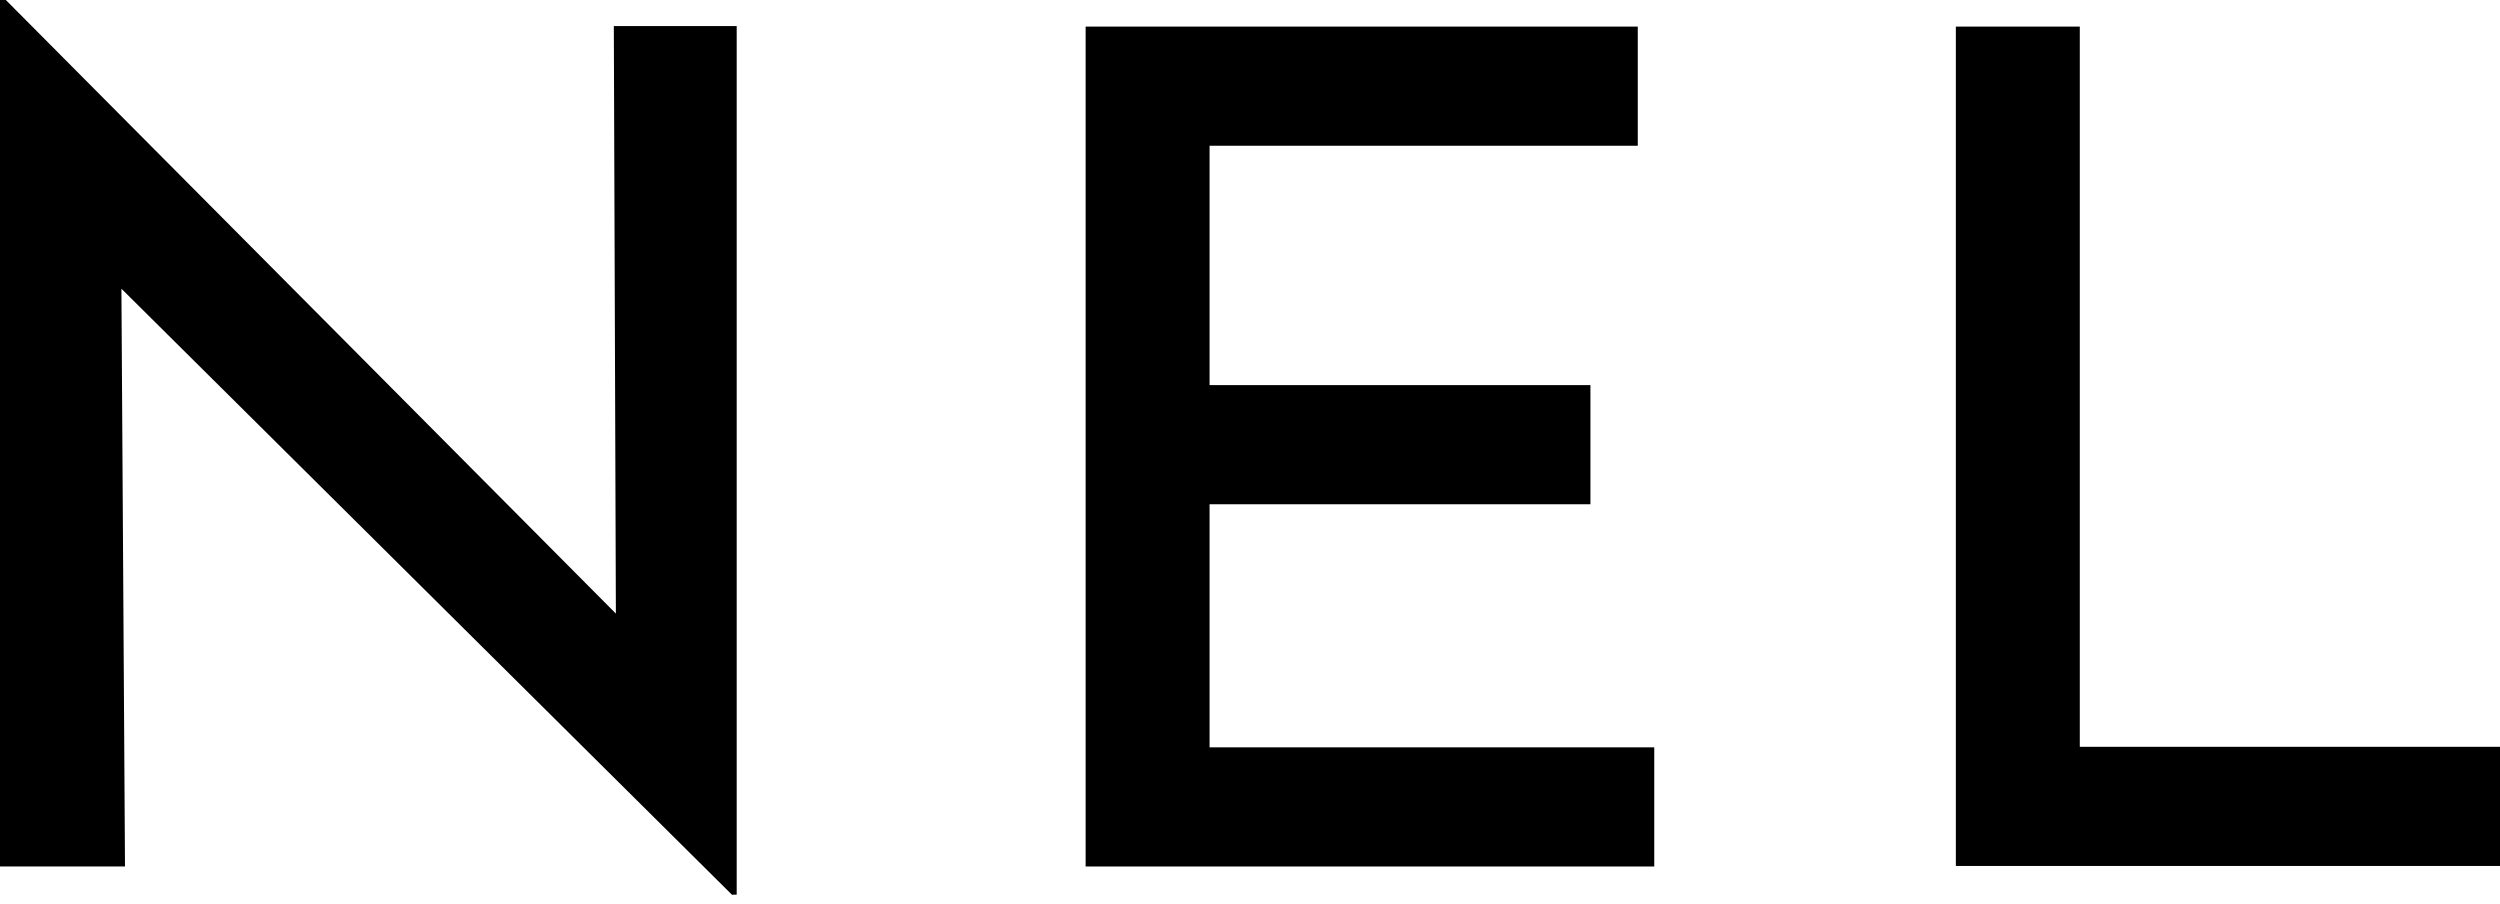 <svg viewBox="0 0 47 17" xmlns="http://www.w3.org/2000/svg"><path d="m13.77 16.83-12.16-12.07.67.22.07 11.31h-2.35v-16.29h.11l12.01 12.08-.54-.15-.04-11.44h2.31v16.33h-.08z"/><path d="m20.41.5h10.38v2.24h-8.05v4.5h7.16v2.24h-7.16v4.57h8.36v2.24h-10.69z"/><path d="m36.77.5h2.33v13.54h7.9v2.24h-10.23z"/></svg>